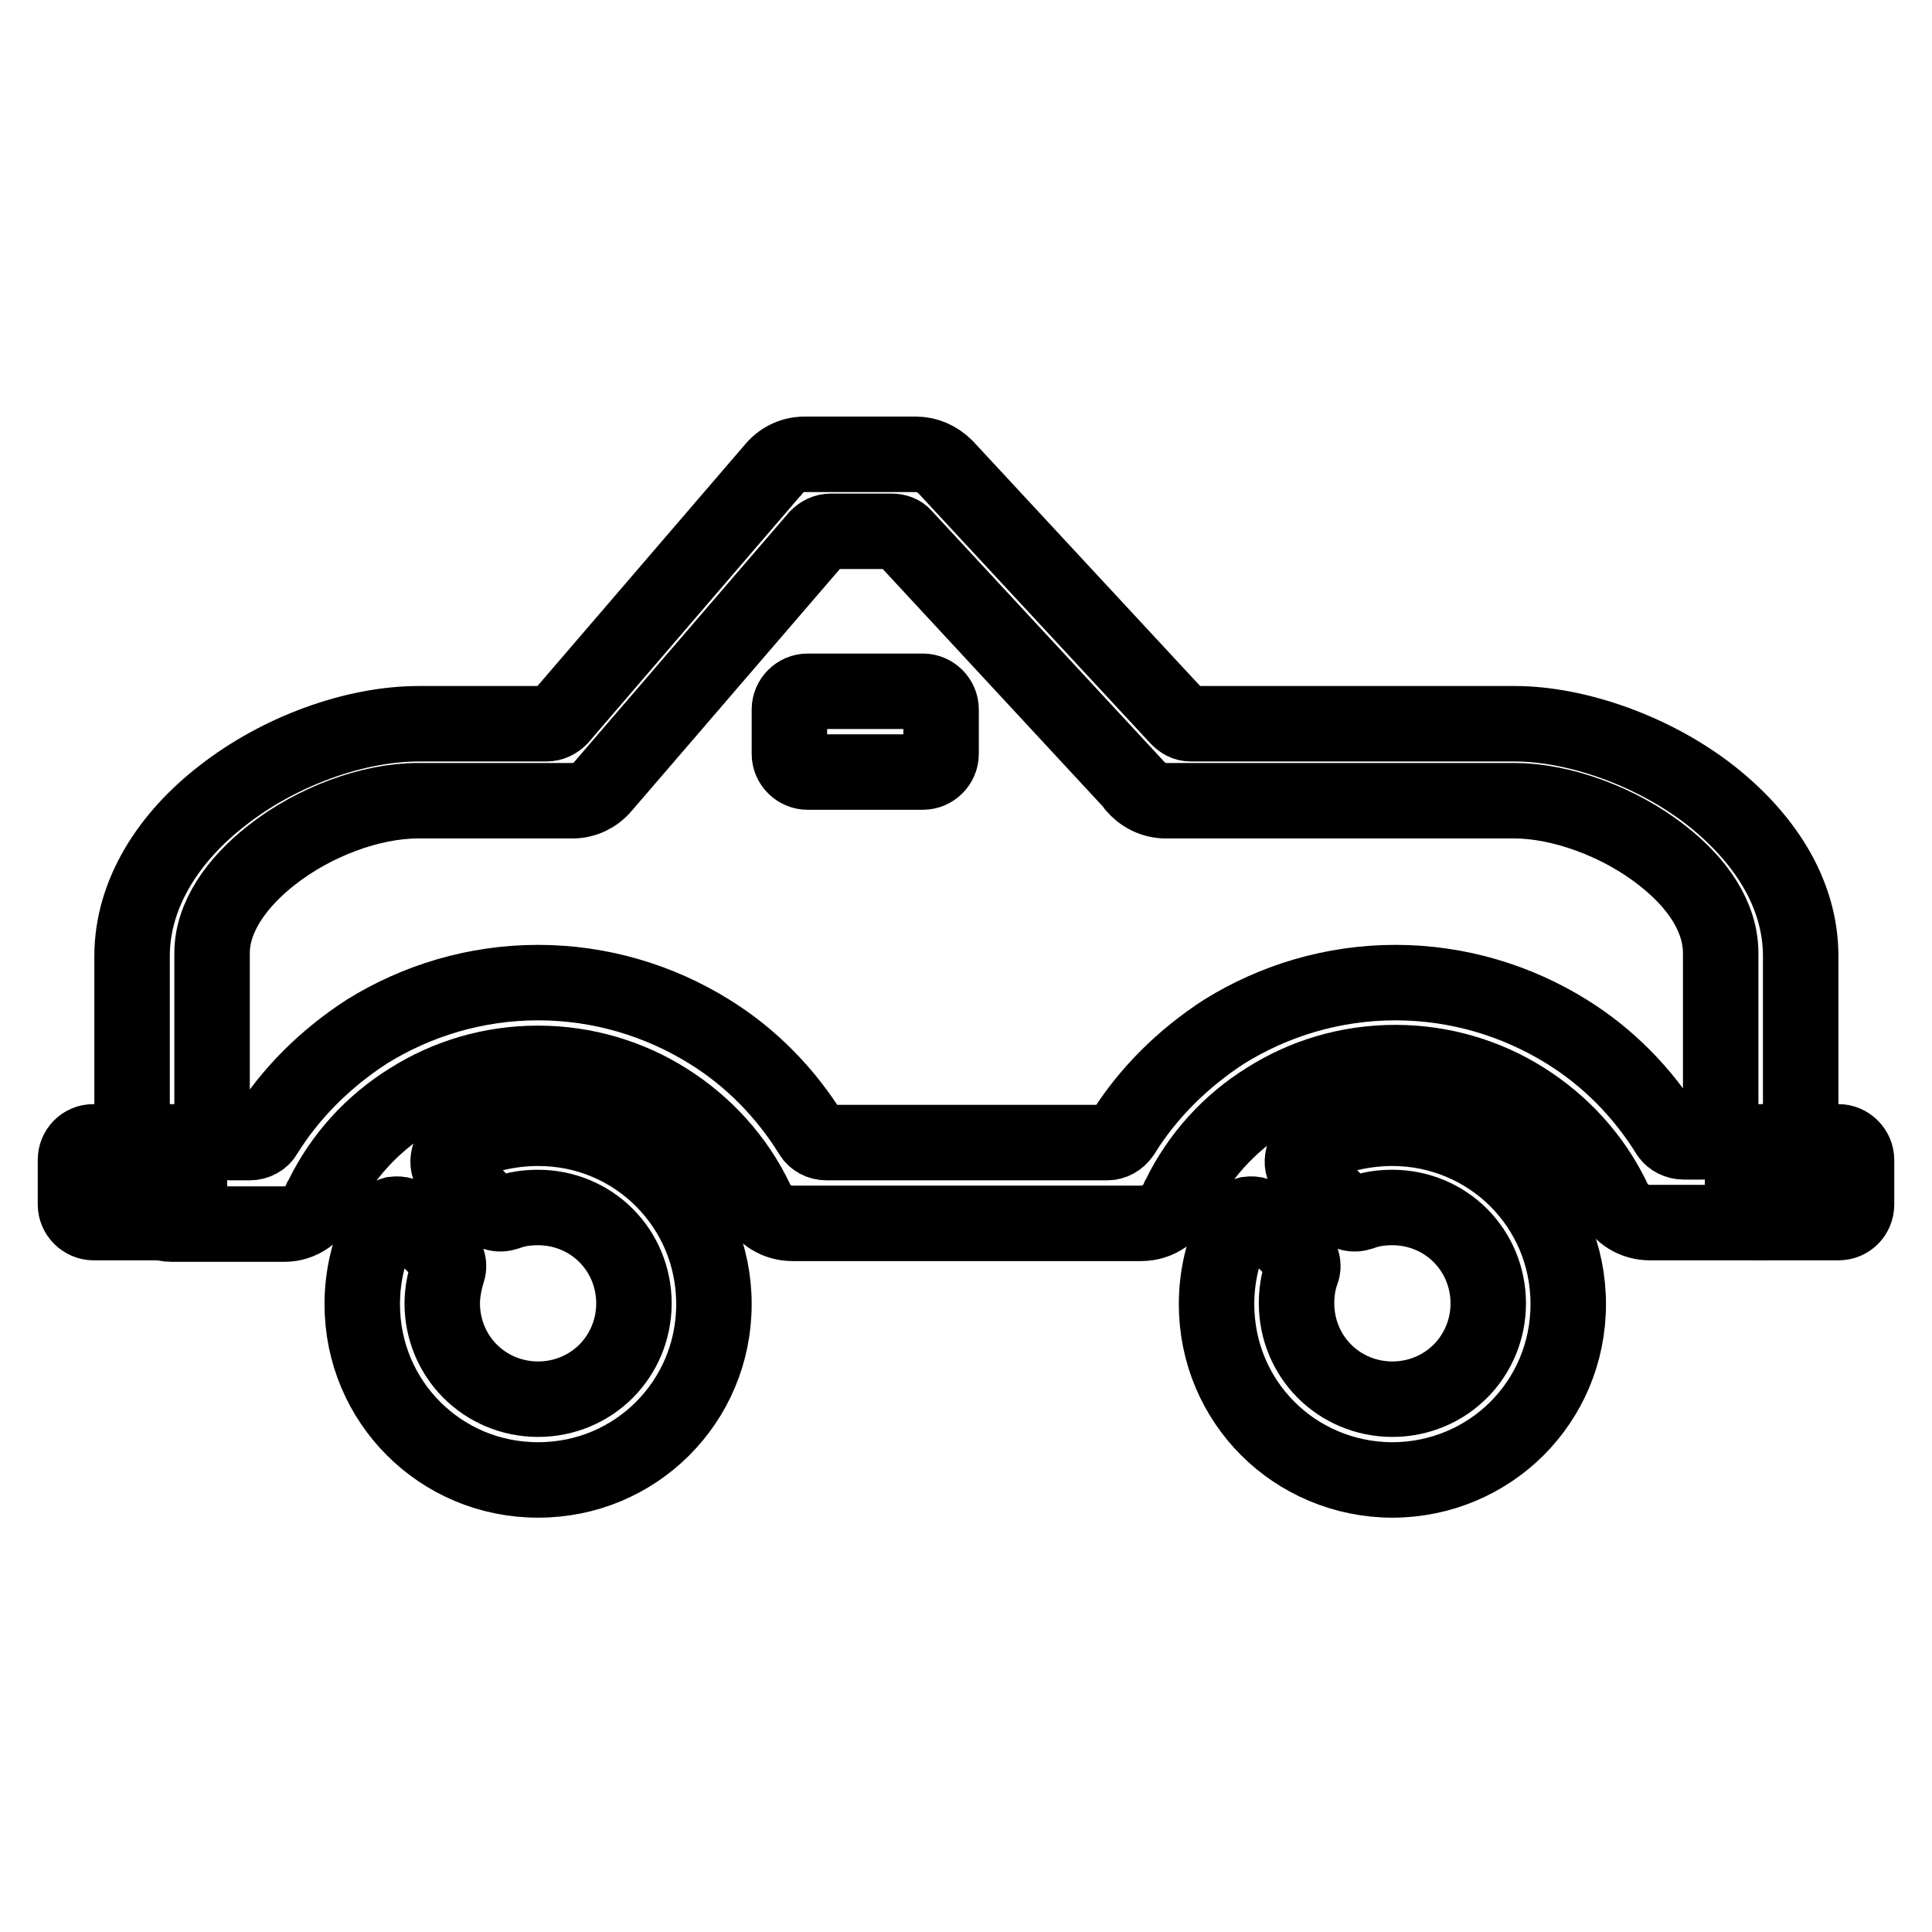 <?xml version="1.0" encoding="utf-8"?>
<!-- Svg Vector Icons : http://www.onlinewebfonts.com/icon -->
<!DOCTYPE svg PUBLIC "-//W3C//DTD SVG 1.1//EN" "http://www.w3.org/Graphics/SVG/1.1/DTD/svg11.dtd">
<svg version="1.1" xmlns="http://www.w3.org/2000/svg" xmlns:xlink="http://www.w3.org/1999/xlink" x="0px" y="0px" viewBox="0 0 256 256" enable-background="new 0 0 256 256" xml:space="preserve">
<g> <path stroke-width="10" fill-opacity="0" stroke="#000000"  d="M184.5,149.5c6.4,0,12.3,2.6,16.5,6.8c4.2,4.2,6.8,10,6.8,16.5c0,6.5-2.6,12.3-6.8,16.5 c-4.2,4.2-10.1,6.8-16.5,6.8c-6.4,0-12.3-2.6-16.5-6.8c-4.2-4.2-6.8-10-6.8-16.5c0-3.8,0.9-7.4,2.5-10.6c0.3-0.7,0.9-1.1,1.7-1.3 c0.8-0.1,1.5,0.1,2,0.7l4.5,4.5c0.7,0.7,0.9,1.6,0.6,2.4c-0.5,1.3-0.7,2.8-0.7,4.2c0,3.5,1.4,6.7,3.7,9c2.3,2.3,5.5,3.7,9,3.7 c3.5,0,6.7-1.4,9-3.7c2.3-2.3,3.7-5.5,3.7-9c0-3.5-1.4-6.7-3.7-9c-2.3-2.3-5.5-3.7-9-3.7c-1.5,0-2.9,0.2-4.2,0.7 c-0.9,0.3-1.8,0.1-2.5-0.6l-4.5-4.5c-0.6-0.6-0.8-1.3-0.7-2c0.1-0.8,0.6-1.4,1.3-1.8C177.1,150.4,180.7,149.5,184.5,149.5 L184.5,149.5z M71.3,149.5c6.5,0,12.3,2.6,16.5,6.8c4.2,4.2,6.8,10,6.8,16.5c0,6.5-2.6,12.3-6.8,16.5c-4.2,4.2-10,6.8-16.5,6.8 c-6.5,0-12.3-2.6-16.5-6.8c-4.2-4.2-6.8-10-6.8-16.5c0-3.8,0.9-7.4,2.5-10.6c0.3-0.7,1-1.1,1.7-1.3c0.8-0.1,1.5,0.1,2,0.7l4.5,4.5 c0.7,0.7,0.9,1.6,0.6,2.4c-0.4,1.3-0.7,2.8-0.7,4.2c0,3.5,1.4,6.7,3.7,9c2.3,2.3,5.5,3.7,9,3.7c3.5,0,6.7-1.4,9-3.7 c2.3-2.3,3.7-5.5,3.7-9c0-3.5-1.4-6.7-3.7-9c-2.3-2.3-5.5-3.7-9-3.7c-1.5,0-2.9,0.2-4.2,0.7c-0.9,0.3-1.8,0.1-2.5-0.6l-4.5-4.5 c-0.6-0.6-0.8-1.3-0.7-2c0.1-0.8,0.6-1.4,1.3-1.8C63.9,150.4,67.5,149.5,71.3,149.5z"/> <path stroke-width="10" fill-opacity="0" stroke="#000000"  d="M223.1,151.3h2.5c1.3,0,2.4-1,2.4-2.4v-22.6c0-4.9-3.2-9.4-7.7-12.9c-5.8-4.6-13.6-7.3-19.6-7.3h-46.2 c-1.7,0-3.2-0.8-4.2-2c-0.1-0.1-0.1-0.1-0.1-0.2l-30.4-32.8c-0.4-0.5-1-0.7-1.7-0.7h-8c-0.7,0-1.3,0.3-1.8,0.8l-28.4,33 c-1,1.2-2.5,1.9-4,1.9v0H55.4c-6.3,0-13.8,2.8-19.4,7.2c-4.6,3.6-7.9,8.2-7.9,13V149c0,1.3,1.1,2.4,2.4,2.4h2.6 c0.8,0,1.6-0.4,2-1.1c3.4-5.5,8.1-10.1,13.5-13.6c6.6-4.1,14.4-6.5,22.7-6.5c8.3,0,16.1,2.4,22.7,6.5c5.5,3.4,10.1,8.1,13.5,13.6 c0.4,0.7,1.2,1.1,2,1.1h37.2c0.8,0,1.5-0.4,2-1.1c3.4-5.5,8.1-10.1,13.5-13.6c6.6-4.1,14.4-6.5,22.7-6.5c8.3,0,16.1,2.4,22.7,6.5 c5.5,3.4,10.1,8.1,13.5,13.6C221.5,150.9,222.3,151.3,223.1,151.3z M233.3,162h-14.7v0c-2,0-3.9-1.1-4.8-3 c-2.6-5.5-6.8-10.1-11.9-13.3c-4.9-3.1-10.8-4.9-17-4.9c-6.3,0-12.1,1.8-17,4.9c-5,3.1-9,7.5-11.6,12.8c0,0.1-0.1,0.1-0.1,0.2 c-0.8,2-2.7,3.4-5,3.4H105v0c-2,0-3.9-1.1-4.8-3c-2.6-5.5-6.8-10.1-11.9-13.3c-4.9-3.1-10.8-4.9-17-4.9c-6.3,0-12.1,1.8-17,4.9 c-5,3.1-9,7.5-11.6,12.8c-0.1,0.1-0.1,0.1-0.1,0.2c-0.8,2-2.7,3.4-4.9,3.4H22.8c-2.9,0-5.3-2.4-5.3-5.3v-30.2c0-8.4,5-15.9,12-21.3 c7.4-5.8,17.4-9.5,26-9.5h16.9c0.7,0,1.3-0.3,1.8-0.8l28.1-32.7c0,0,0.1-0.1,0.1-0.1c1-1.3,2.5-2.1,4.2-2.1h14.8v0 c1.4,0,2.8,0.6,3.9,1.7l30.8,33.2c0.5,0.5,1,0.8,1.7,0.8h42.9c8.2,0,18.5,3.6,26.1,9.6c6.8,5.4,11.8,12.7,11.8,21.2v30.2 C238.6,159.6,236.2,162,233.3,162L233.3,162z"/> <path stroke-width="10" fill-opacity="0" stroke="#000000"  d="M22.7,162H12.4c-1.3,0-2.4-1.1-2.4-2.4v-5.9c0-1.3,1-2.4,2.4-2.4h10.3c1.3,0,2.4,1.1,2.4,2.4v5.9 C25.1,160.9,24,162,22.7,162z M243.6,162h-10.3c-1.3,0-2.4-1.1-2.4-2.4v-5.9c0-1.3,1.1-2.4,2.4-2.4h10.3c1.3,0,2.4,1.1,2.4,2.4v5.9 C246,160.9,245,162,243.6,162z M122.3,102.3H107c-1.3,0-2.4-1.1-2.4-2.4V94c0-1.3,1.1-2.4,2.4-2.4h15.3c1.3,0,2.4,1.1,2.4,2.4v5.9 C124.7,101.2,123.6,102.3,122.3,102.3z"/></g>
</svg>